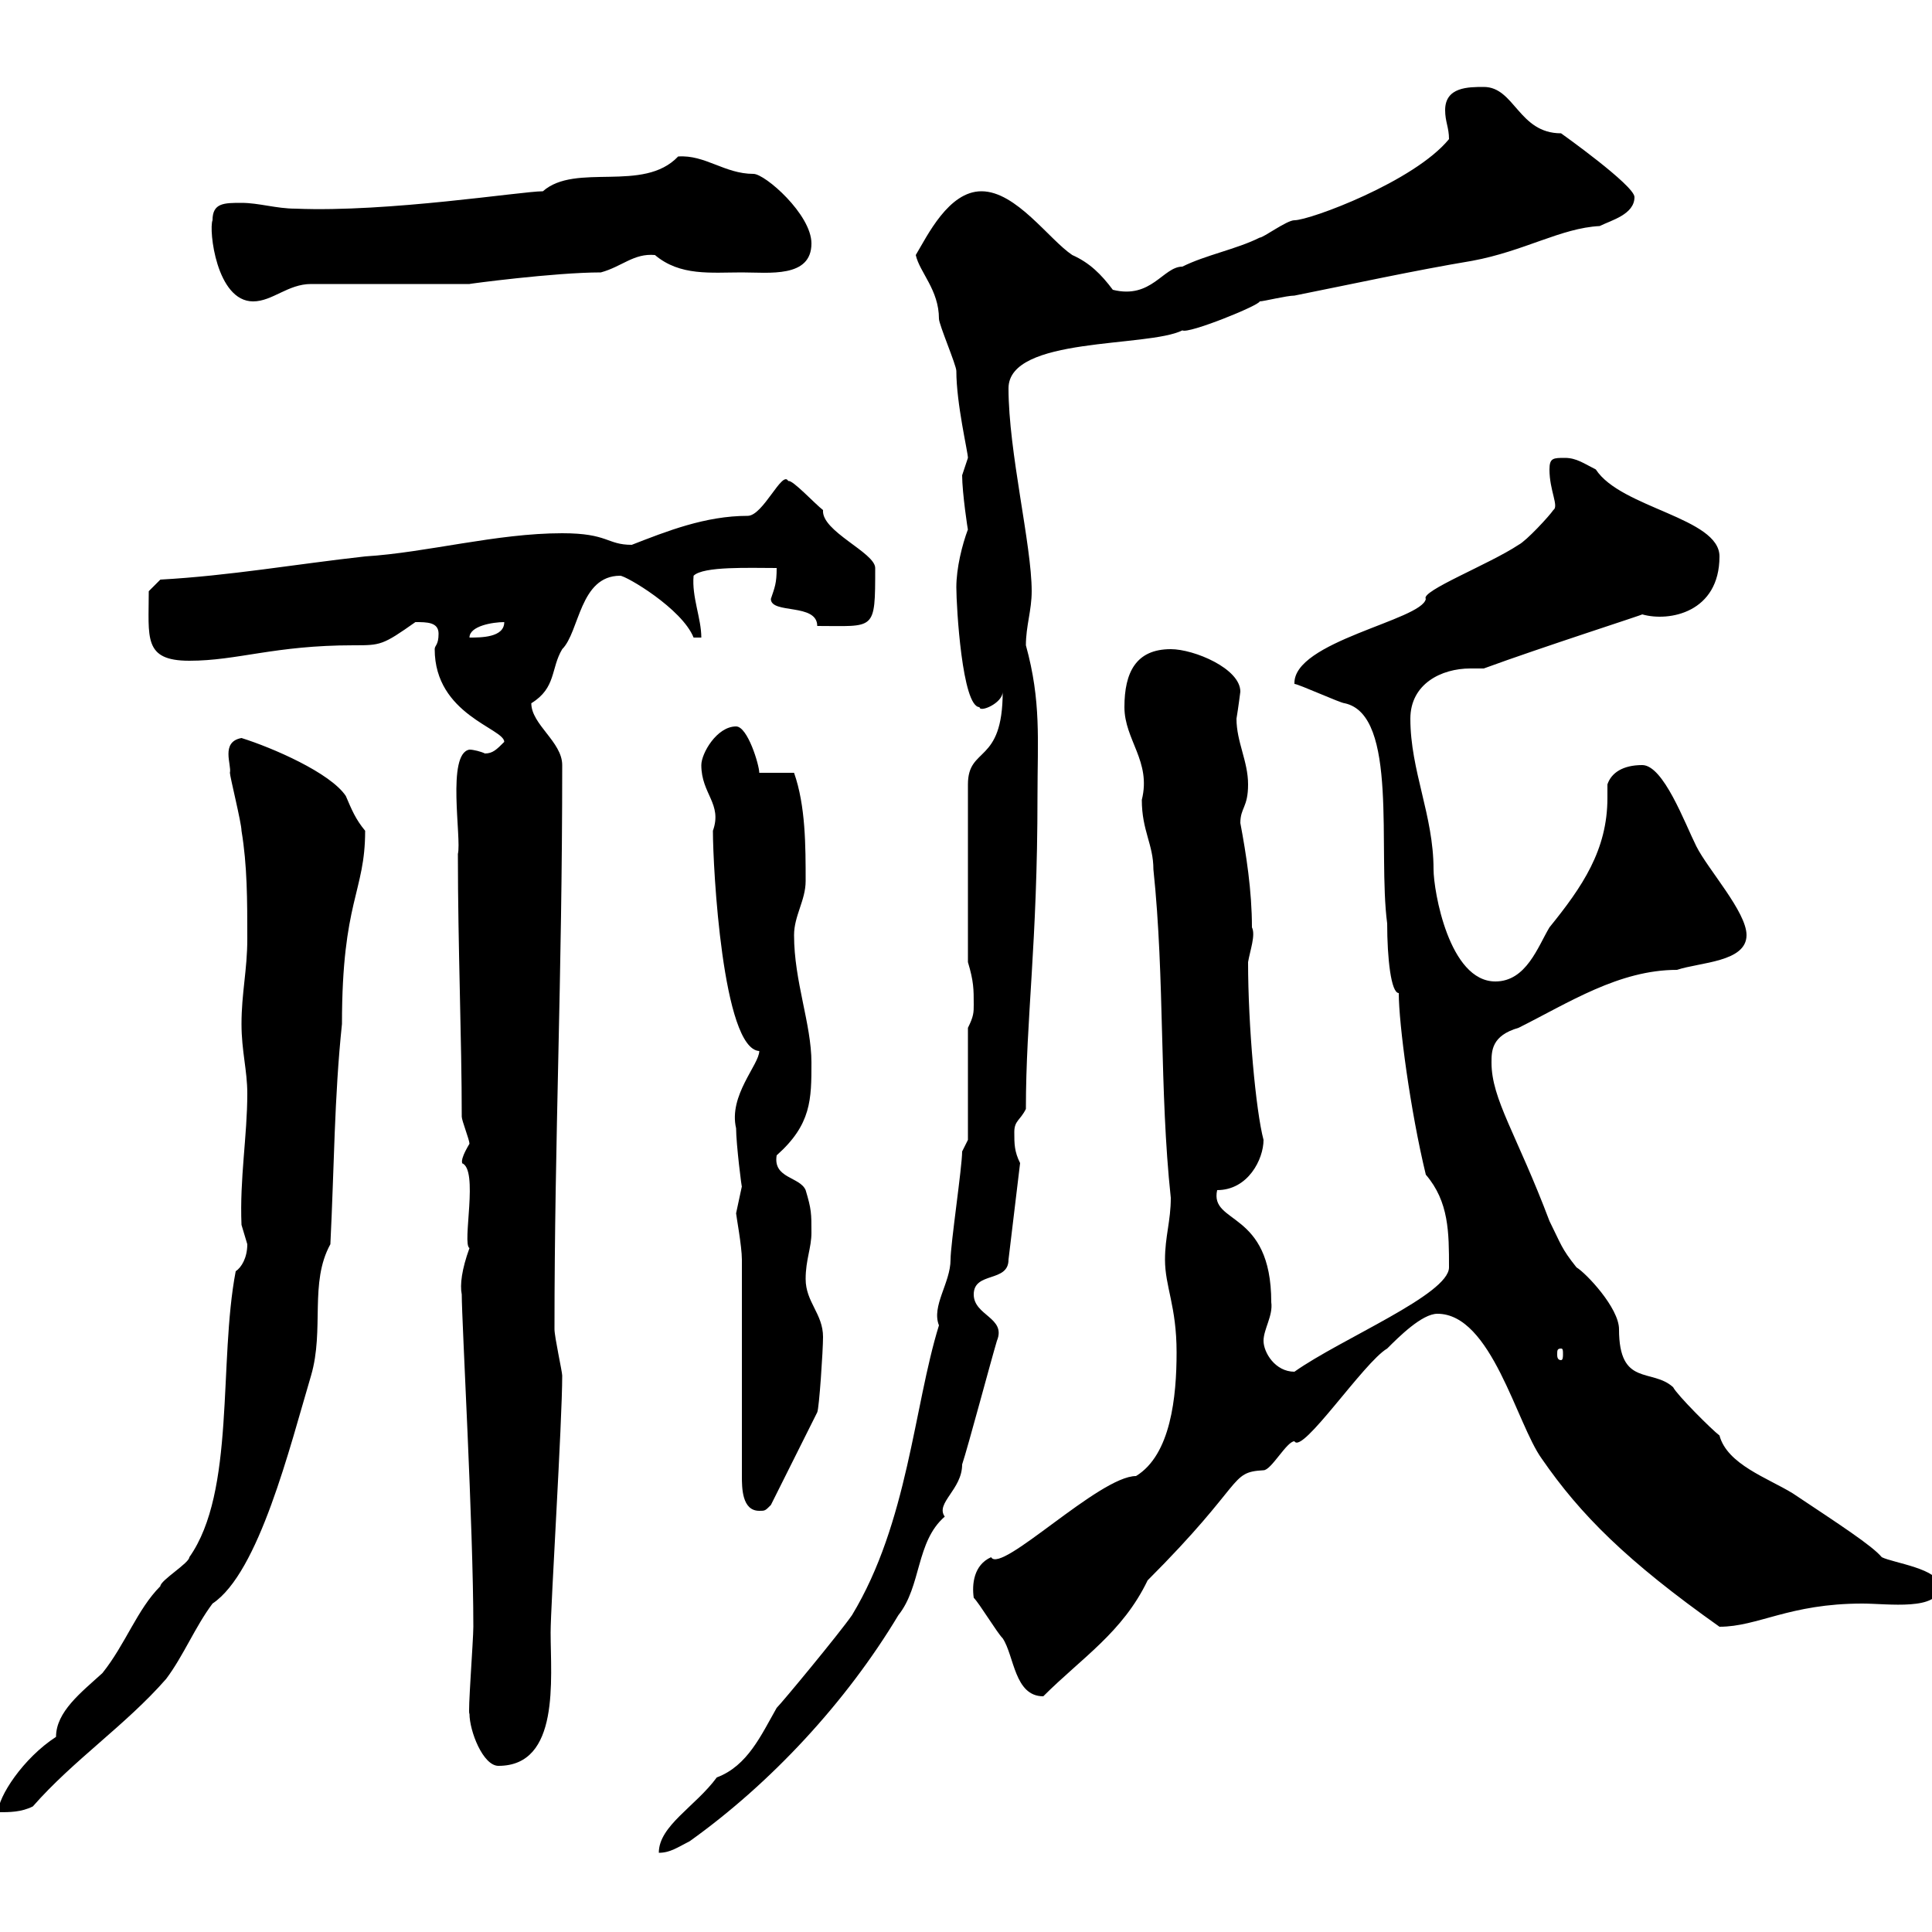<svg xmlns="http://www.w3.org/2000/svg" xmlns:xlink="http://www.w3.org/1999/xlink" width="300" height="300"><path d="M149.40 178.80C149.40 181.20 147.60 193.20 147.60 195.60C147.60 199.20 144.60 202.80 145.80 205.80C141.90 218.40 141 236.40 132.30 250.80C130.20 253.80 121.50 264.30 120.60 265.20C118.20 269.40 116.10 274.20 111.30 276C108 280.50 102.30 283.50 102.30 287.70C104.10 287.70 105.30 286.80 107.10 285.90C119.70 276.90 131.40 264.30 139.50 250.80C143.10 246.30 142.20 239.40 146.70 235.50C145.20 233.40 149.40 231.30 149.40 227.40C150.30 224.70 153.90 211.20 154.80 208.20C156.30 204.60 151.20 204.30 151.20 201C151.20 197.40 156.60 199.20 156.60 195.60L158.40 180.60C157.50 178.80 157.50 177.60 157.50 175.80C157.50 174 158.40 174 159.30 172.20C159.30 158.10 161.10 146.70 161.10 123.60C161.10 114.90 161.70 108.90 159.30 100.20C159.30 97.20 160.20 94.80 160.20 91.80C160.20 84.60 156.60 70.20 156.60 60.30C156.60 52.20 178.20 54 183.60 51.30C184.50 51.90 195.60 47.40 195.60 46.80C196.20 46.80 199.80 45.90 201 45.90C210 44.10 219.60 42 228.60 40.50C236.70 39 242.40 35.40 248.40 35.10C250.20 34.20 253.80 33.30 253.80 30.60C253.80 28.80 242.40 20.70 242.40 20.70C235.80 20.70 235.20 13.50 230.40 13.50C228 13.50 224.40 13.50 224.40 17.10C224.40 18.90 225 19.80 225 21.60C219.60 28.20 203.40 34.20 201 34.20C199.80 34.20 196.20 36.90 195.60 36.90C192 38.70 187.20 39.60 183.60 41.40C180.60 41.40 178.80 46.50 172.80 45C171 42.60 169.20 40.80 166.50 39.60C162.90 37.20 157.80 29.70 152.40 29.70C147.30 29.70 144 36.60 142.20 39.60C142.80 42.30 145.80 45 145.80 49.50C145.80 50.40 148.50 56.70 148.50 57.60C148.50 62.70 150.30 70.20 150.30 71.10C150.30 71.10 149.40 73.80 149.40 73.80C149.40 76.50 150.30 82.50 150.30 82.20C149.40 84.60 148.50 88.20 148.50 91.20C148.50 94.20 149.40 109.80 152.10 109.80C152.10 110.70 155.70 109.20 155.70 107.40C155.70 118.80 150.30 115.80 150.30 121.80L150.30 149.40C151.20 152.40 151.20 153.60 151.20 156C151.20 157.20 151.20 157.80 150.30 159.60L150.30 177ZM8.70 269.70C3.60 273-0.30 279-0.30 281.40C1.50 281.40 3.30 281.40 5.10 280.50C11.40 273.30 19.50 267.90 25.80 260.70C28.50 257.10 30.30 252.60 33 249C40.20 244.20 45 224.70 48.30 213.60C50.40 206.40 48 199.20 51.30 193.20C51.90 181.20 51.90 170.40 53.10 159C53.10 139.80 56.70 138.60 56.70 129C55.20 127.20 54.60 125.70 53.70 123.60C51.30 120 42.30 116.10 37.50 114.60C34.20 115.20 36 118.80 35.70 120C35.70 120.60 37.50 127.80 37.50 129C38.40 134.40 38.40 139.80 38.40 145.80C38.40 150.60 37.50 154.20 37.50 159C37.50 163.20 38.40 166.20 38.40 169.80C38.40 176.40 37.20 183 37.50 190.20C37.50 190.20 38.40 193.20 38.40 193.20C38.40 195.30 37.50 196.80 36.60 197.40C33.90 211.50 36.60 231.60 29.40 241.80C29.40 242.70 24.90 245.40 24.90 246.30C21.30 249.90 19.50 255.30 15.90 259.80C12.60 262.80 8.70 265.80 8.70 269.70ZM72.90 266.10C72.90 268.80 75 274.20 77.40 274.20C87 274.20 85.50 260.70 85.50 253.50C85.50 249.30 87.30 220.80 87.30 213.60C87.30 213 86.10 207.60 86.10 206.40C86.10 176.40 87.30 152.40 87.30 118.80C87.30 115.20 82.50 112.50 82.50 109.20C86.40 106.80 85.50 103.80 87.30 100.80C90 98.10 90 89.40 96.30 89.40C97.20 89.40 105.90 94.50 107.70 99L108.90 99C108.90 96 107.40 92.70 107.70 89.40C109.20 87.90 116.40 88.20 120.60 88.20C120.60 90.60 120.30 91.20 119.70 93C119.70 95.40 126.90 93.60 126.90 97.20C135.90 97.20 135.90 98.10 135.90 88.20C135.90 85.80 127.50 82.50 127.80 79.20C126.60 78.30 123 74.40 122.40 74.70C121.50 72.90 118.50 80.10 116.10 80.10C109.50 80.10 103.50 82.50 98.10 84.60C94.20 84.60 94.50 82.80 87.30 82.80C77.10 82.80 66.30 85.80 56.70 86.40C45.90 87.60 35.70 89.40 24.90 90L23.10 91.80C23.10 99 22.20 102.60 29.40 102.60C36.90 102.60 42.60 100.20 54.90 100.20C59.10 100.20 59.40 100.20 64.50 96.60C66.30 96.60 68.10 96.60 68.10 98.40C68.10 100.20 67.50 100.20 67.50 100.80C67.50 111 78.30 113.10 78.30 115.20C77.10 116.40 76.50 117 75.30 117C74.70 116.70 73.50 116.40 72.90 116.40C69.30 117 71.70 130.20 71.10 132.60C71.10 147 71.70 161.40 71.70 173.40C71.70 174 72.90 177 72.90 177.60C71.10 180.60 72 180.60 71.70 180.60C74.40 181.50 71.70 193.20 72.90 193.80C71.70 197.10 71.40 199.50 71.70 201C71.70 205.20 73.50 237 73.50 252.60C73.50 254.70 72.60 266.40 72.90 266.10ZM151.20 248.10C152.10 249 154.80 253.50 155.70 254.40C157.50 257.10 157.50 263.40 162 263.40C168 257.40 174.30 253.50 178.20 245.40C193.50 230.10 190.80 228.60 196.20 228.30C197.40 228.30 199.80 223.80 201 223.80C202.20 225.90 211.80 211.50 215.40 209.40C217.20 207.60 220.80 204 223.20 204C231.60 204 235.50 221.10 239.40 226.50C245.40 235.20 252.60 242.40 267 252.60C273 252.60 277.80 249 289.20 249C293.10 249 301.20 250.20 301.20 246.30C301.20 243.60 294 242.70 292.20 241.80C290.70 240 285.60 236.70 278.40 231.90C274.50 229.50 268.20 227.40 267 222.90C265.80 222 260.40 216.60 259.80 215.40C256.50 212.40 251.40 215.40 251.40 206.40C251.40 203.10 246.30 197.70 244.80 196.80C242.40 193.80 242.40 193.20 240.60 189.60C235.50 176.10 231.60 170.70 231.60 165C231.60 163.20 231.60 160.80 235.80 159.60C243.60 155.70 251.40 150.60 260.40 150.60C264 149.40 271.20 149.40 271.20 145.20C271.20 141.60 265.20 135 263.40 131.40C261.60 127.80 258.30 118.80 255 118.80C252 118.80 250.20 120 249.60 121.80C249.60 122.40 249.60 123.30 249.60 123.90C249.60 132 245.70 137.70 240.60 144C238.80 147 237 152.40 232.20 152.40C225 152.40 222.60 138.30 222.60 135C222.60 126.60 219 119.70 219 111.60C219 106.20 223.80 103.80 228.30 103.80C229.20 103.80 229.80 103.80 230.40 103.80C239.40 100.50 255.30 95.40 255 95.40C259.20 96.60 267 95.10 267 86.40C267 80.40 251.70 78.90 247.80 72.90C246 72 244.80 71.10 243 71.10C241.20 71.10 240.60 71.10 240.60 72.90C240.60 76.20 242.10 78.60 241.20 79.20C240.60 80.10 237 84 235.80 84.60C231.30 87.60 220.50 91.80 221.40 93C220.80 96.30 200.70 99.60 201 106.20C201.60 106.20 208.20 109.20 208.80 109.20C217.20 111 213.90 132 215.40 143.40C215.40 148.80 216 154.20 217.20 154.20C217.20 159 219 172.50 221.40 182.40C225 186.60 225 191.40 225 196.80C225 201 208.20 207.90 201 213C198 213 196.20 210 196.20 208.20C196.20 206.40 197.70 204.30 197.40 202.20C197.40 187.80 187.80 190.20 189 184.80C193.80 184.80 196.20 180 196.20 177C195 172.50 193.80 159.30 193.80 149.40C194.10 147.60 195 145.20 194.40 144C194.40 138.30 193.50 132.60 192.60 127.80C192.60 125.40 193.80 125.40 193.80 121.80C193.80 118.20 192 115.20 192 111.60C192.30 109.80 192.60 107.40 192.60 107.40C192.60 103.80 185.40 100.80 181.80 100.80C176.40 100.80 174.60 104.40 174.60 109.80C174.60 114.90 178.80 118.20 177.30 124.20C177.30 129 179.10 131.10 179.10 135C180.90 152.10 180 169.20 181.80 186C181.80 189.60 180.90 192 180.90 195.60C180.90 199.80 182.70 202.80 182.70 210C182.70 216.90 181.80 225.90 176.40 229.20C170.70 229.20 155.40 244.50 153.90 241.80C151.20 243 150.90 246 151.20 248.10ZM115.20 195.60L115.20 229.20C115.20 231 115.20 234.60 117.90 234.60C118.80 234.60 118.80 234.60 119.70 233.70L126.90 219.30C127.20 218.70 127.80 209.70 127.80 207.60C127.80 204 125.10 202.20 125.10 198.60C125.10 195.60 126 193.80 126 191.40C126 188.40 126 187.80 125.10 184.80C124.20 182.70 120 183 120.60 179.40C126 174.60 126 170.70 126 165C126 159 123.30 152.40 123.30 145.20C123.30 142.20 125.10 139.80 125.10 136.80C125.10 131.40 125.10 125.10 123.30 120C122.40 120 118.80 120 117.90 120C117.90 118.80 116.10 112.80 114.30 112.80C111.30 112.80 108.90 117 108.90 118.80C108.90 123.30 112.20 124.80 110.70 129C110.70 134.70 112.20 162.90 117.90 163.20C117.90 165.30 113.10 170.10 114.30 175.20C114.30 177.60 115.20 184.80 115.20 184.20C115.20 184.20 114.30 188.40 114.30 188.40C114.30 188.70 115.20 193.50 115.20 195.60ZM242.40 209.40C242.70 209.40 242.70 209.70 242.70 210.30C242.70 210.60 242.70 211.20 242.40 211.20C241.80 211.20 241.80 210.60 241.80 210.30C241.80 209.70 241.80 209.40 242.40 209.40ZM78.30 96.60C78.30 99 74.70 99 72.90 99C72.90 97.20 76.50 96.60 78.30 96.60ZM33 34.20C32.40 35.70 33.60 46.80 39.30 46.80C42.30 46.80 44.70 44.10 48.30 44.10L72.90 44.10C72.60 44.10 86.10 42.30 93.30 42.30C96.60 41.40 98.40 39.30 101.70 39.60C105.60 42.90 110.40 42.30 115.20 42.30C119.40 42.30 126 43.20 126 37.80C126 33.30 118.80 27 117 27C112.50 27 109.50 24 105.30 24.30C99.90 30 89.40 25.20 84.30 29.70C81 29.70 60.30 33 45.90 32.40C42.90 32.40 40.20 31.50 37.50 31.50C34.80 31.50 33 31.50 33 34.20Z"/></svg>